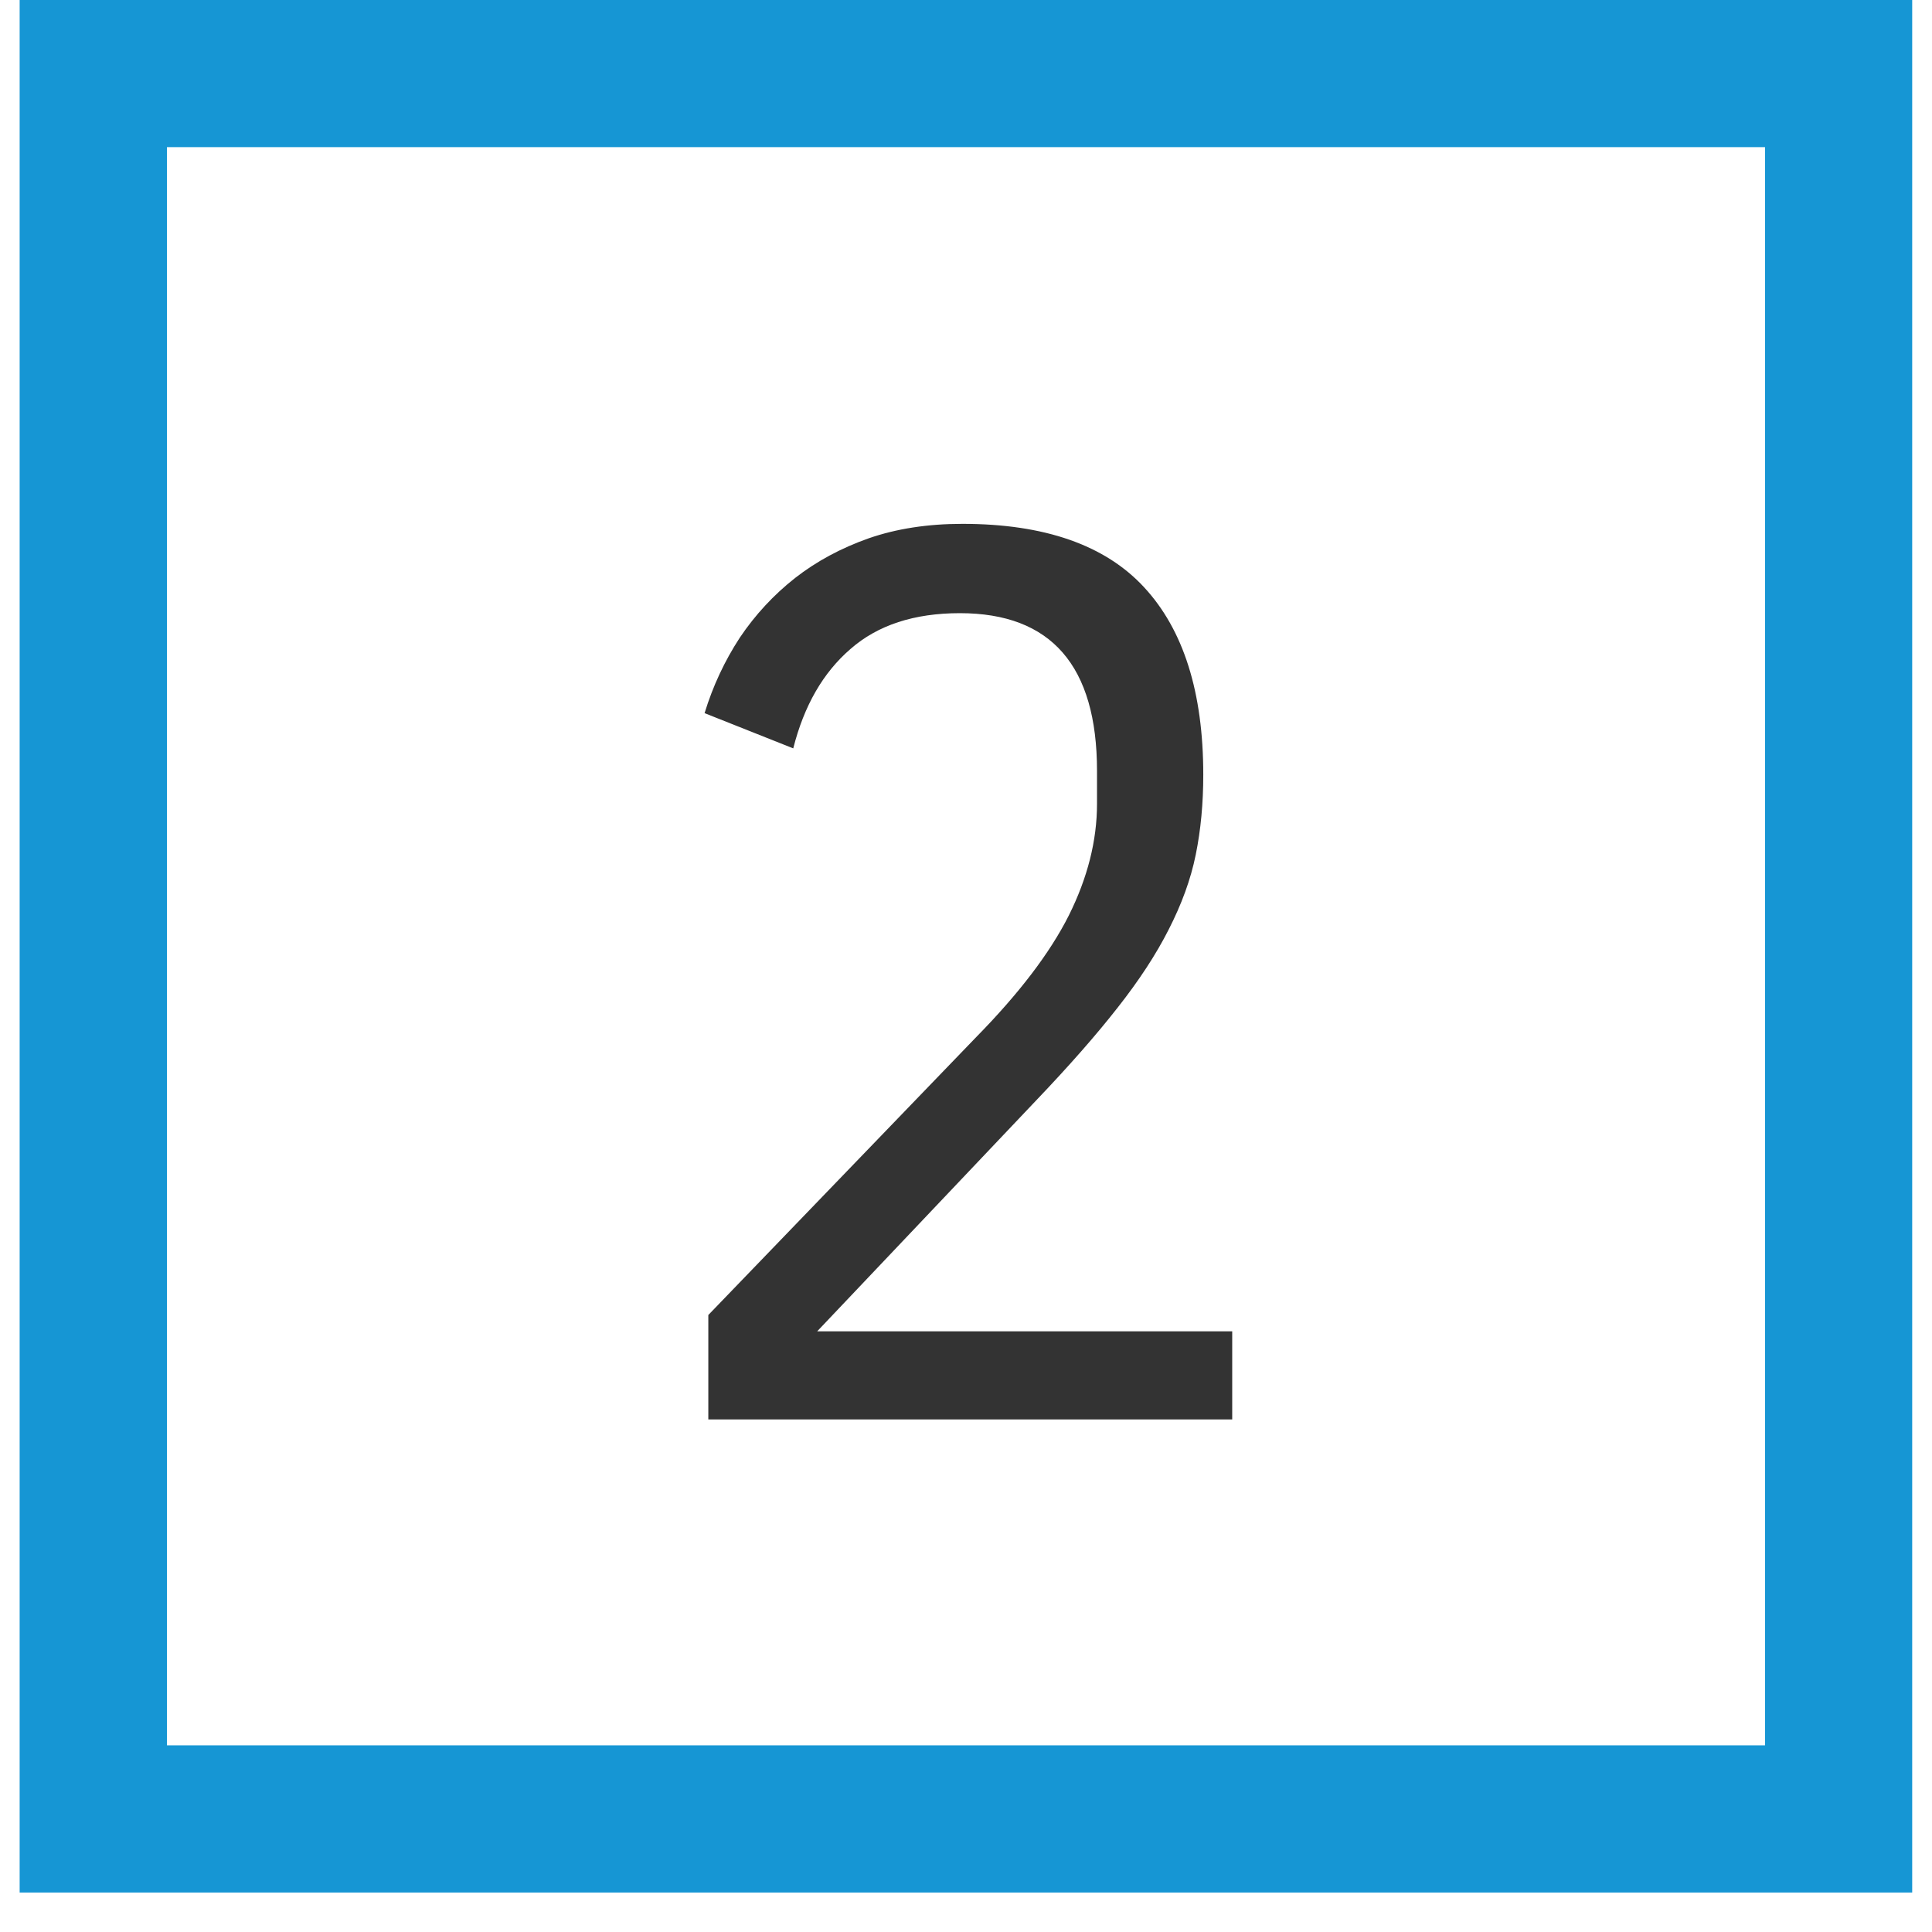 <svg xmlns="http://www.w3.org/2000/svg" xmlns:xlink="http://www.w3.org/1999/xlink" width="64" zoomAndPan="magnify" viewBox="0 0 48 48" height="64" preserveAspectRatio="xMidYMid meet" version="1.0"><defs><g/><clipPath id="94356b2593"><path d="M 0.488 0 L 47.508 0 L 47.508 47.02 L 0.488 47.02 Z M 0.488 0 " clip-rule="nonzero"/></clipPath></defs><g fill="#333333" fill-opacity="1"><g transform="translate(15.536, 35.265)"><g><path d="M 15.078 0 L 2.062 0 L 2.062 -2.594 L 8.719 -9.5 C 9.781 -10.582 10.547 -11.586 11.016 -12.516 C 11.484 -13.453 11.719 -14.379 11.719 -15.297 L 11.719 -16.109 C 11.719 -18.723 10.582 -20.031 8.312 -20.031 C 7.176 -20.031 6.27 -19.734 5.594 -19.141 C 4.914 -18.555 4.441 -17.734 4.172 -16.672 L 1.969 -17.547 C 2.176 -18.223 2.469 -18.848 2.844 -19.422 C 3.227 -19.992 3.688 -20.488 4.219 -20.906 C 4.75 -21.32 5.359 -21.648 6.047 -21.891 C 6.734 -22.129 7.508 -22.25 8.375 -22.25 C 10.414 -22.25 11.922 -21.723 12.891 -20.672 C 13.867 -19.617 14.359 -18.066 14.359 -16.016 C 14.359 -15.305 14.297 -14.645 14.172 -14.031 C 14.047 -13.414 13.82 -12.797 13.5 -12.172 C 13.188 -11.555 12.766 -10.91 12.234 -10.234 C 11.703 -9.555 11.031 -8.789 10.219 -7.938 L 4.766 -2.188 L 15.078 -2.188 Z M 15.078 0 "/></g></g></g><g clip-path="url(#94356b2593)"><path fill="#1696d4" d="M 4.148 3.656 L 43.852 3.656 L 43.852 43.363 L 4.148 43.363 Z M 0.488 47.02 L 47.512 47.02 L 47.512 0 L 0.488 0 L 0.488 47.02 " fill-opacity="1" fill-rule="nonzero"/></g></svg>